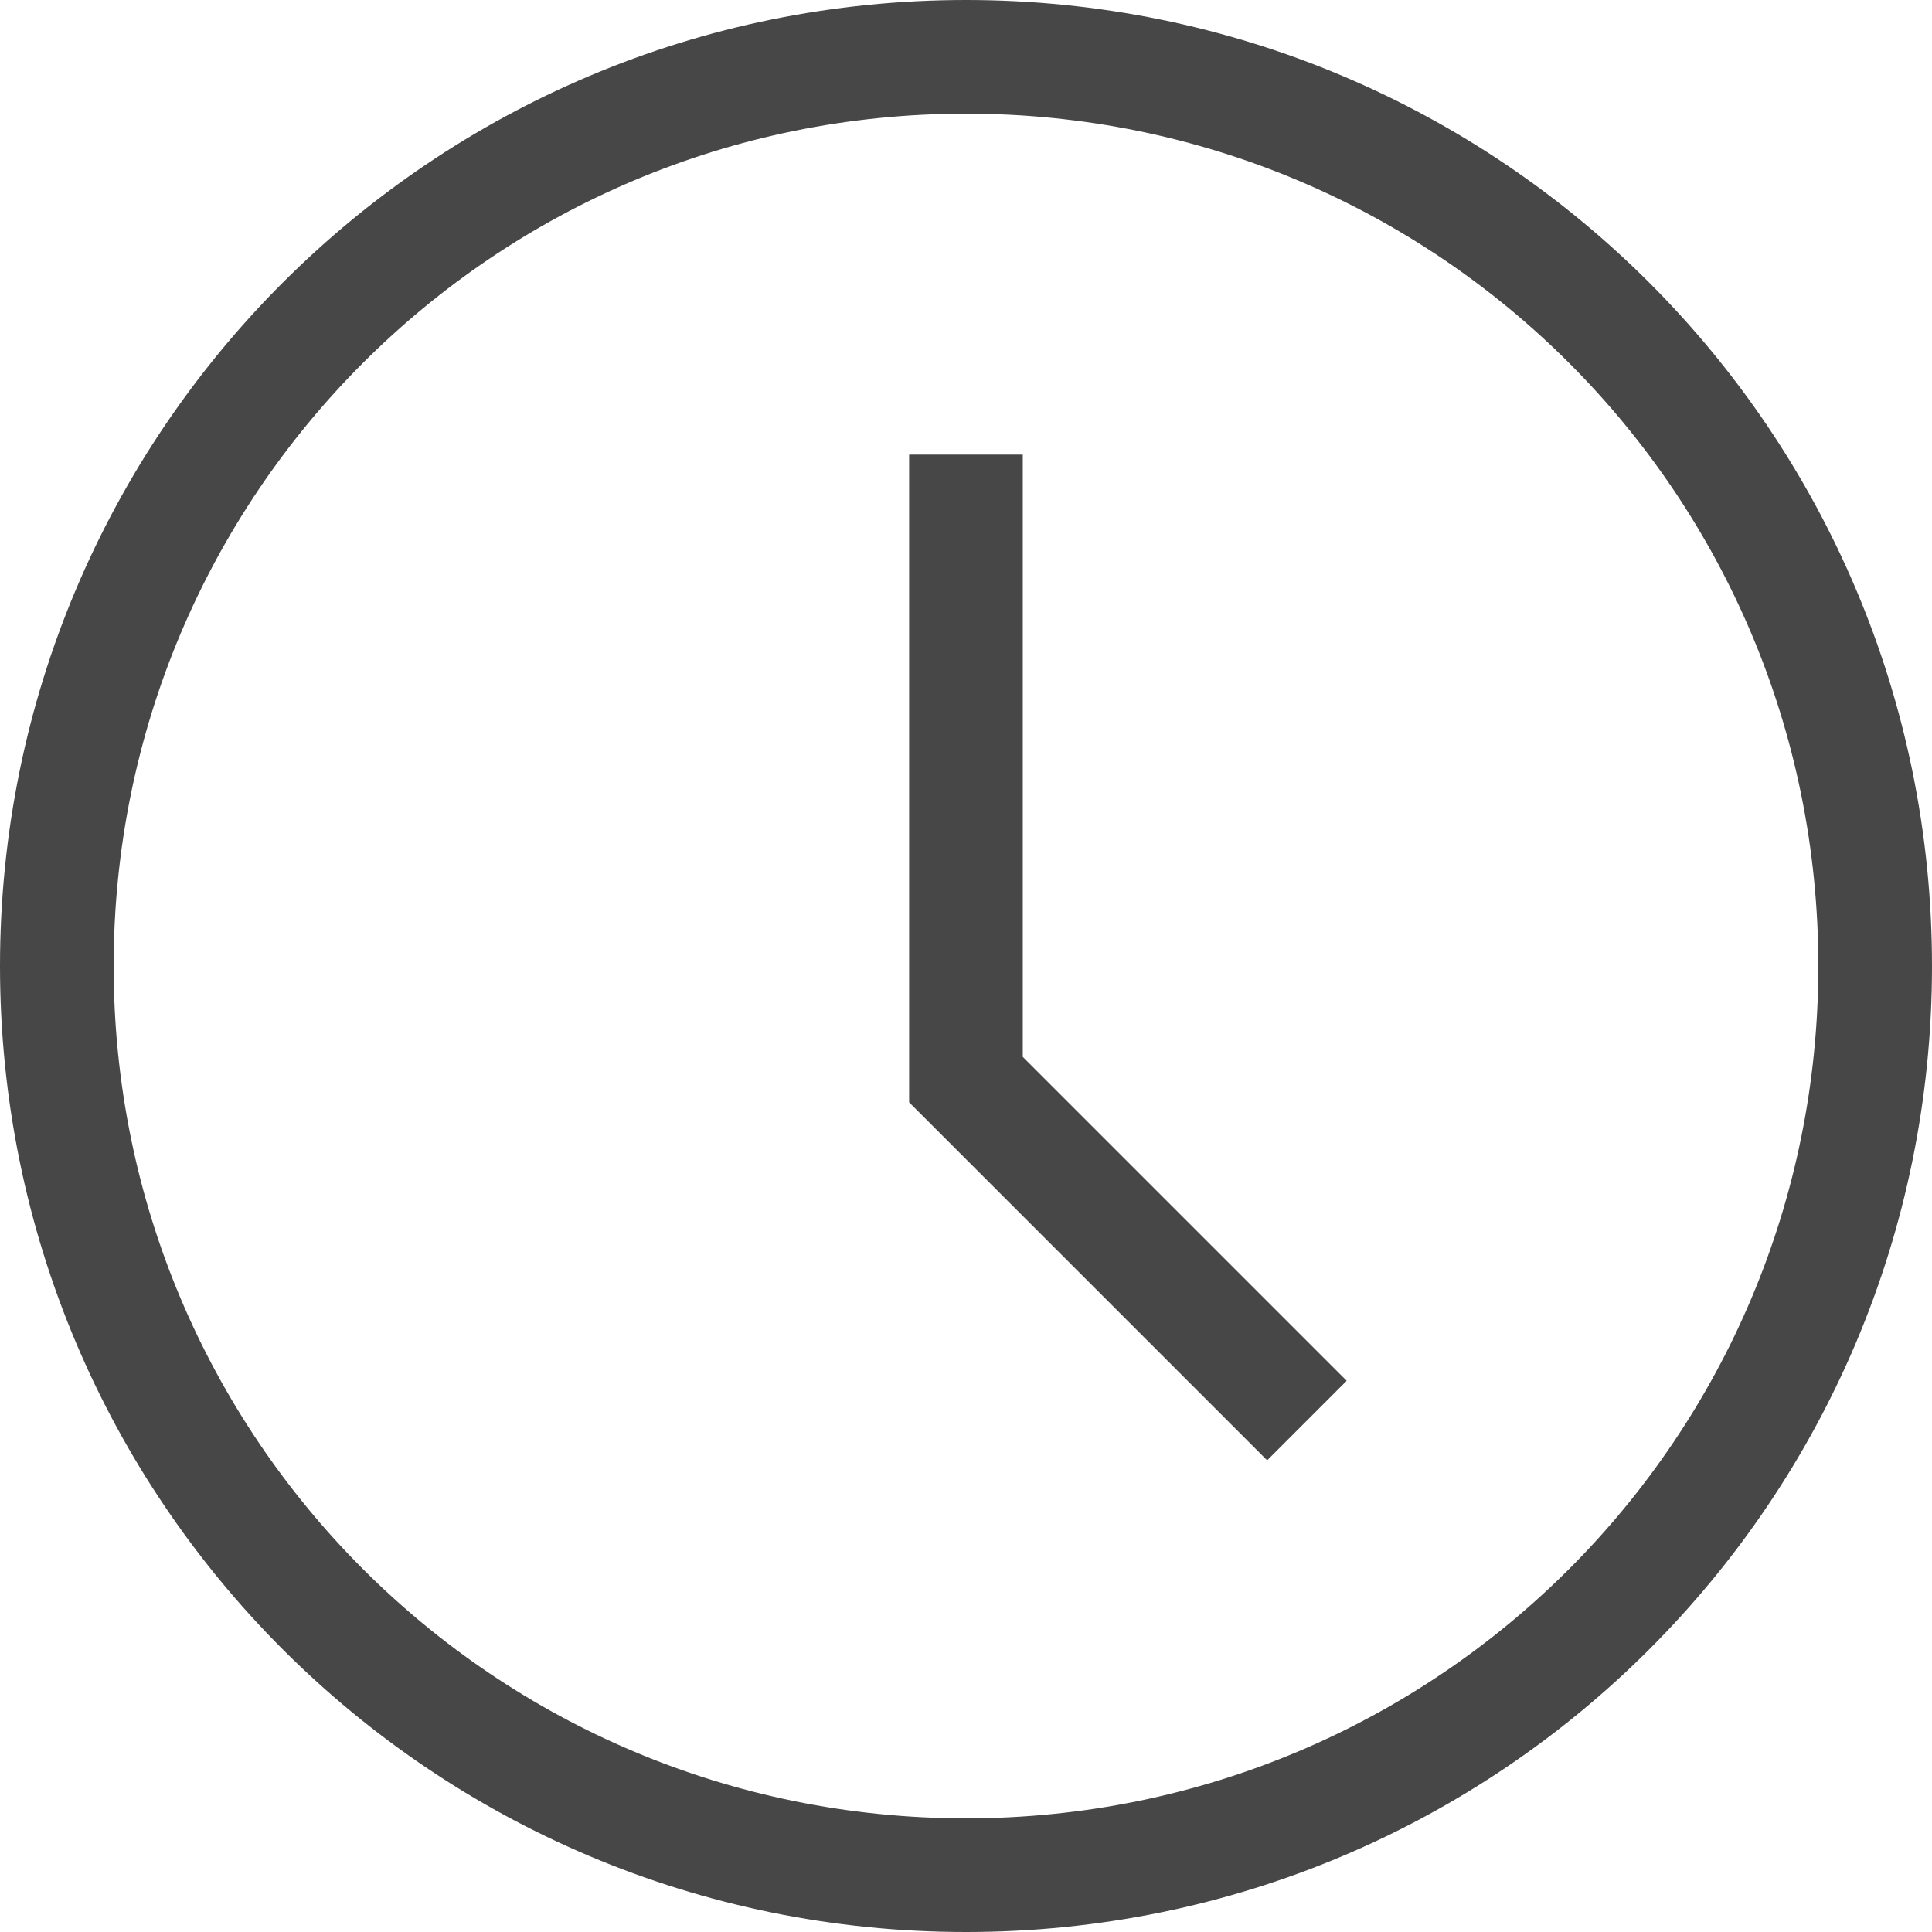 <svg width="23" height="23" viewBox="0 0 23 23" fill="none" xmlns="http://www.w3.org/2000/svg">
<path d="M11.5 23C5.141 23 0 17.859 0 11.5C0 5.141 5.141 0 11.5 0C17.859 0 23 5.141 23 11.5C23 17.859 17.859 23 11.5 23ZM11.5 1.353C5.885 1.353 1.353 5.885 1.353 11.5C1.353 17.115 5.885 21.647 11.5 21.647C17.115 21.647 21.647 17.115 21.647 11.5C21.647 5.885 17.115 1.353 11.5 1.353Z" fill="#474747"/>
<path d="M15.085 17.385L10.823 13.123V5.412H12.176V12.582L16.032 16.438L15.085 17.385Z" fill="#474747"/>
</svg>
